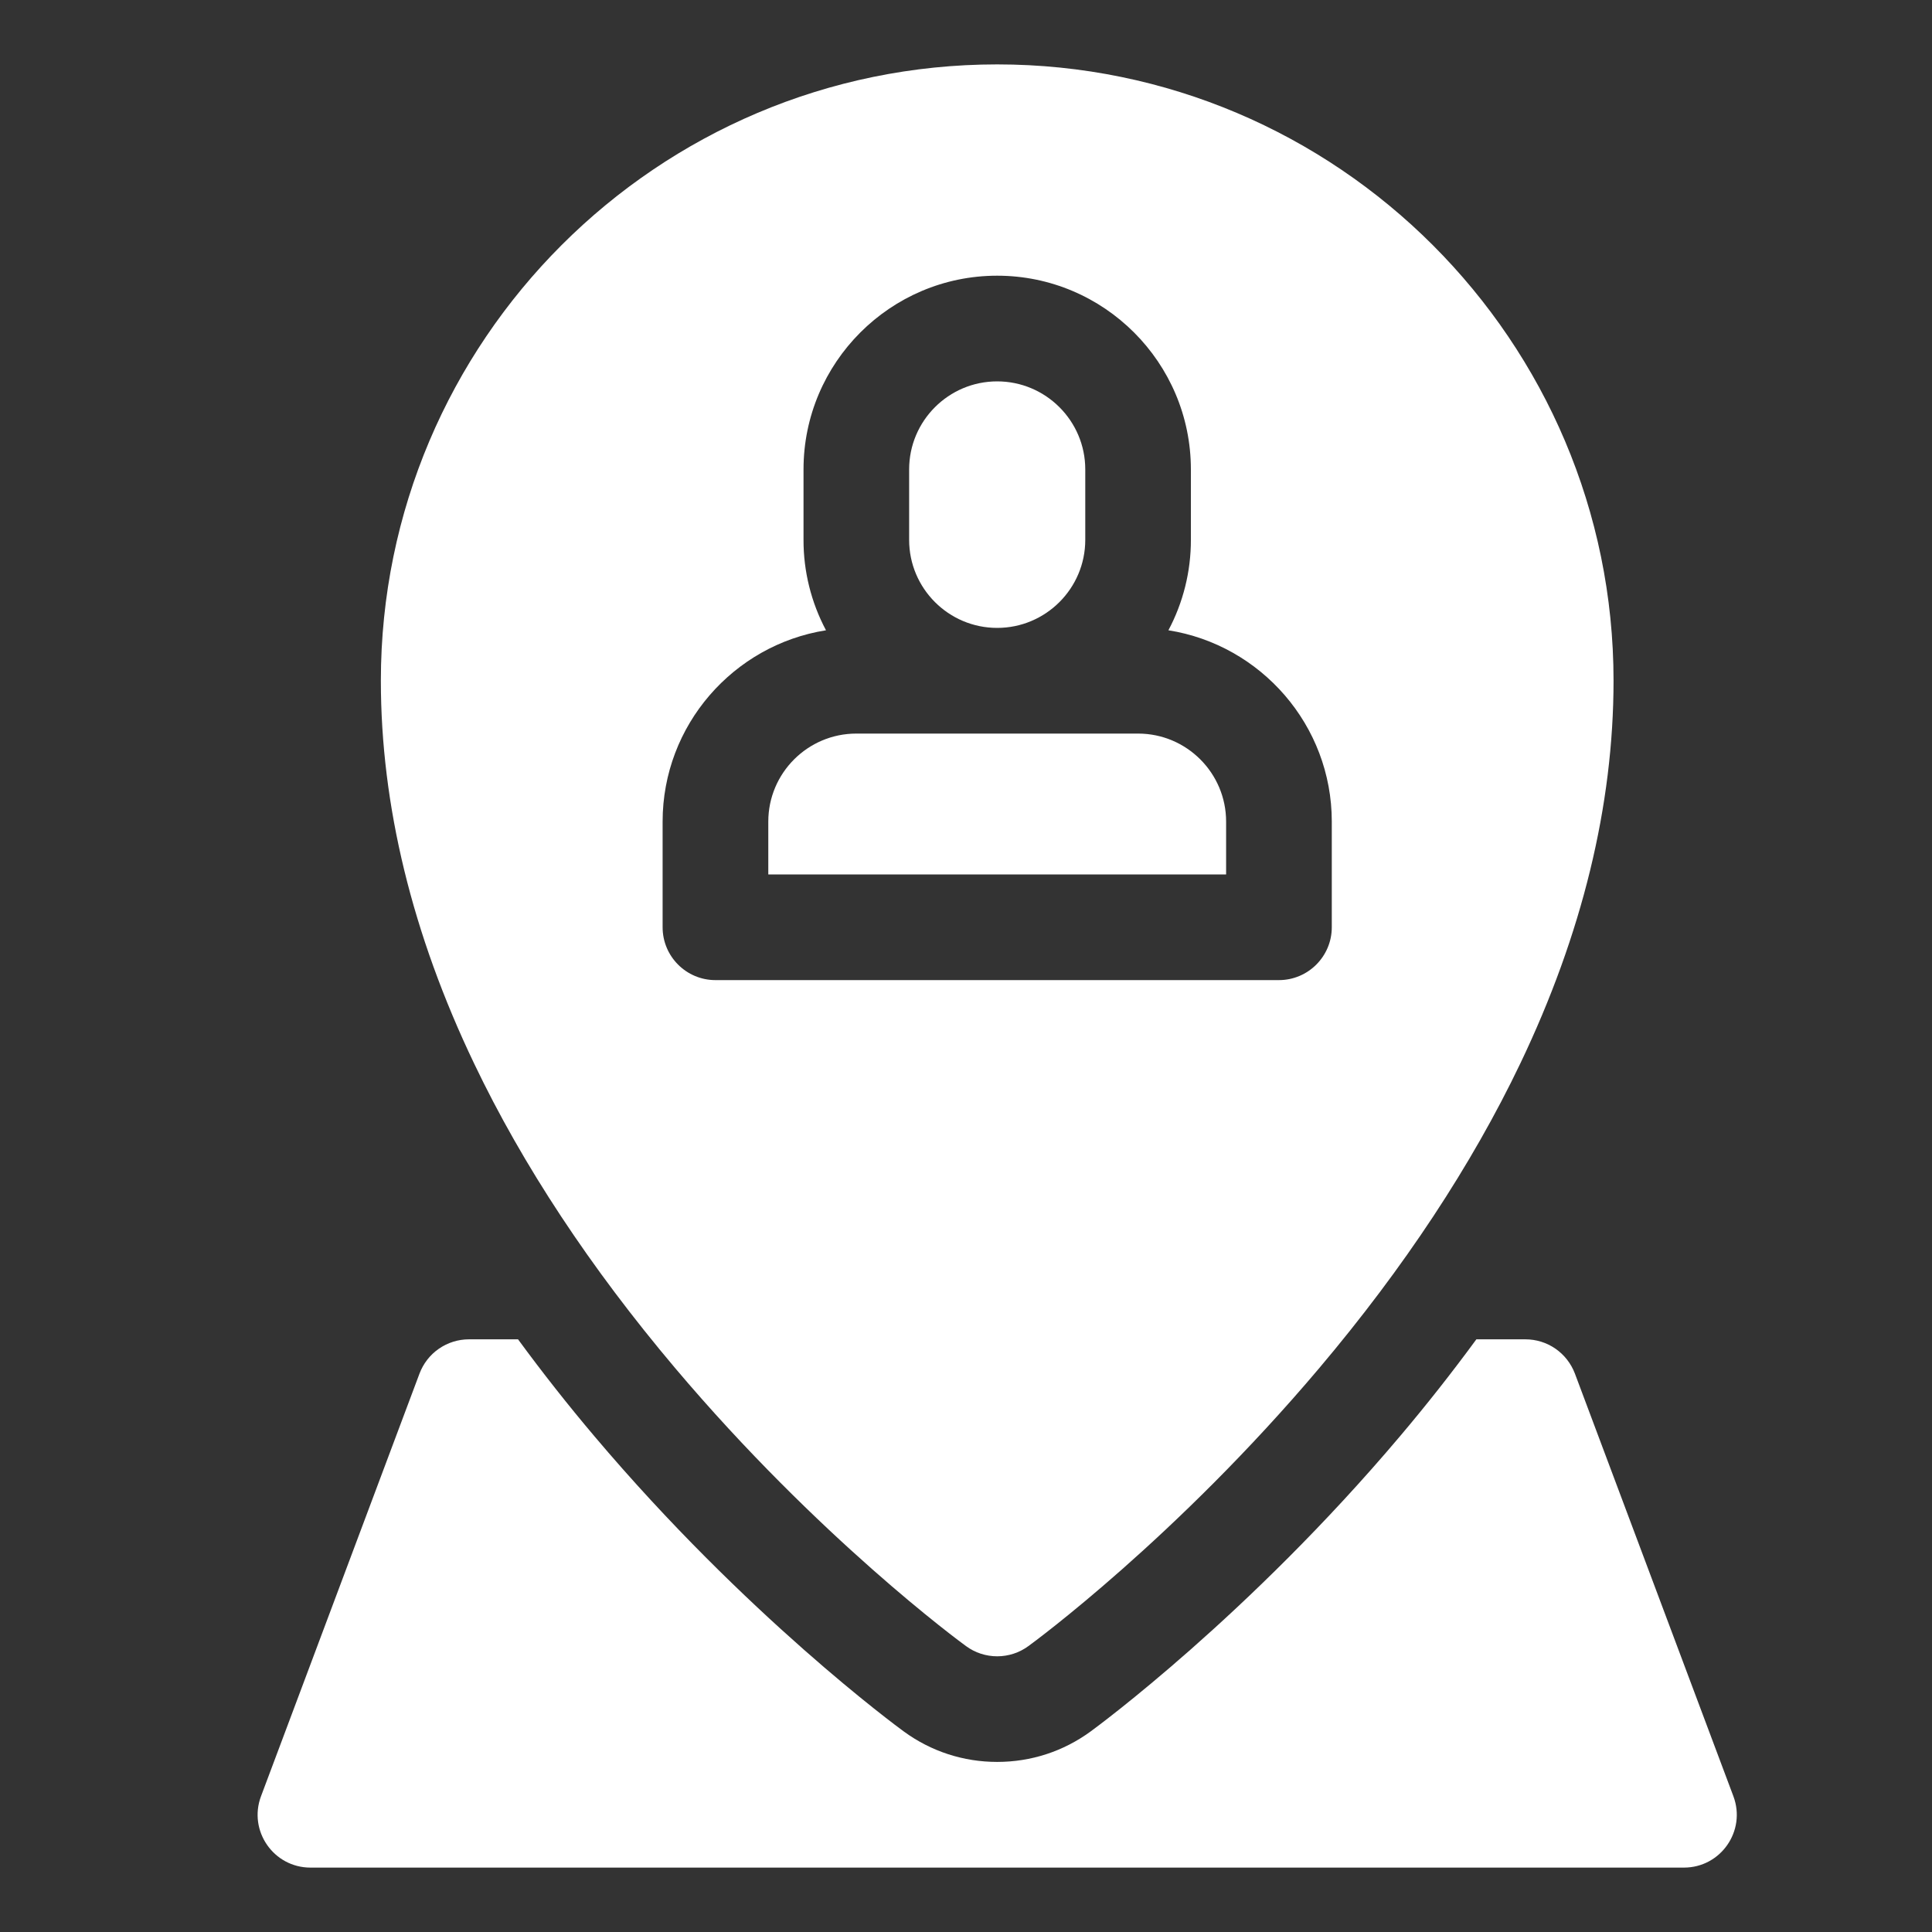 <svg width="30" height="30" viewBox="0 0 30 30" fill="none" xmlns="http://www.w3.org/2000/svg">
<rect x="0" y="0" width="30" height="30" fill="#333333" stroke="none"/>
<path d="M26.916 27.892L24.455 21.329C24.396 21.173 24.291 21.038 24.154 20.943C24.017 20.848 23.854 20.797 23.687 20.797H22.925C22.547 21.312 22.152 21.814 21.739 22.302C19.39 25.082 17.034 26.814 16.935 26.886C16.511 27.196 16.009 27.359 15.484 27.359C14.96 27.359 14.458 27.196 14.034 26.886C13.935 26.814 11.581 25.085 9.23 22.302C8.817 21.814 8.422 21.312 8.044 20.797H7.282C7.115 20.797 6.952 20.848 6.815 20.943C6.677 21.038 6.573 21.173 6.514 21.329L4.053 27.892C3.852 28.428 4.248 29 4.821 29H26.148C26.721 29 27.117 28.428 26.916 27.892ZM17.672 11.391H13.297C12.543 11.391 11.93 12.004 11.93 12.758V13.578H19.039V12.758C19.039 12.004 18.426 11.391 17.672 11.391ZM15.484 9.75C16.238 9.75 16.852 9.137 16.852 8.383V7.289C16.852 6.535 16.238 5.922 15.484 5.922C14.73 5.922 14.117 6.535 14.117 7.289V8.383C14.117 9.137 14.73 9.75 15.484 9.75Z" fill="white"/>
<path d="M15.484 1C10.207 1 5.914 5.293 5.914 10.57C5.914 12.506 6.401 14.505 7.362 16.514C8.117 18.095 9.168 19.686 10.483 21.243C12.708 23.877 14.908 25.494 15.001 25.561C15.141 25.664 15.311 25.719 15.484 25.719C15.658 25.719 15.828 25.664 15.968 25.561H15.968C16.061 25.494 18.261 23.877 20.486 21.243C21.801 19.686 22.851 18.095 23.607 16.514C24.568 14.505 25.055 12.506 25.055 10.57C25.055 5.293 20.761 1 15.484 1ZM20.68 14.398C20.68 14.851 20.312 15.219 19.859 15.219H11.109C10.656 15.219 10.289 14.851 10.289 14.398V12.758C10.289 11.26 11.39 10.014 12.826 9.787C12.596 9.355 12.476 8.872 12.477 8.383V7.289C12.477 5.631 13.826 4.281 15.484 4.281C17.143 4.281 18.492 5.631 18.492 7.289V8.383C18.493 8.872 18.373 9.355 18.143 9.787C19.578 10.014 20.68 11.26 20.68 12.758V14.398Z" fill="white"/>
</svg>
